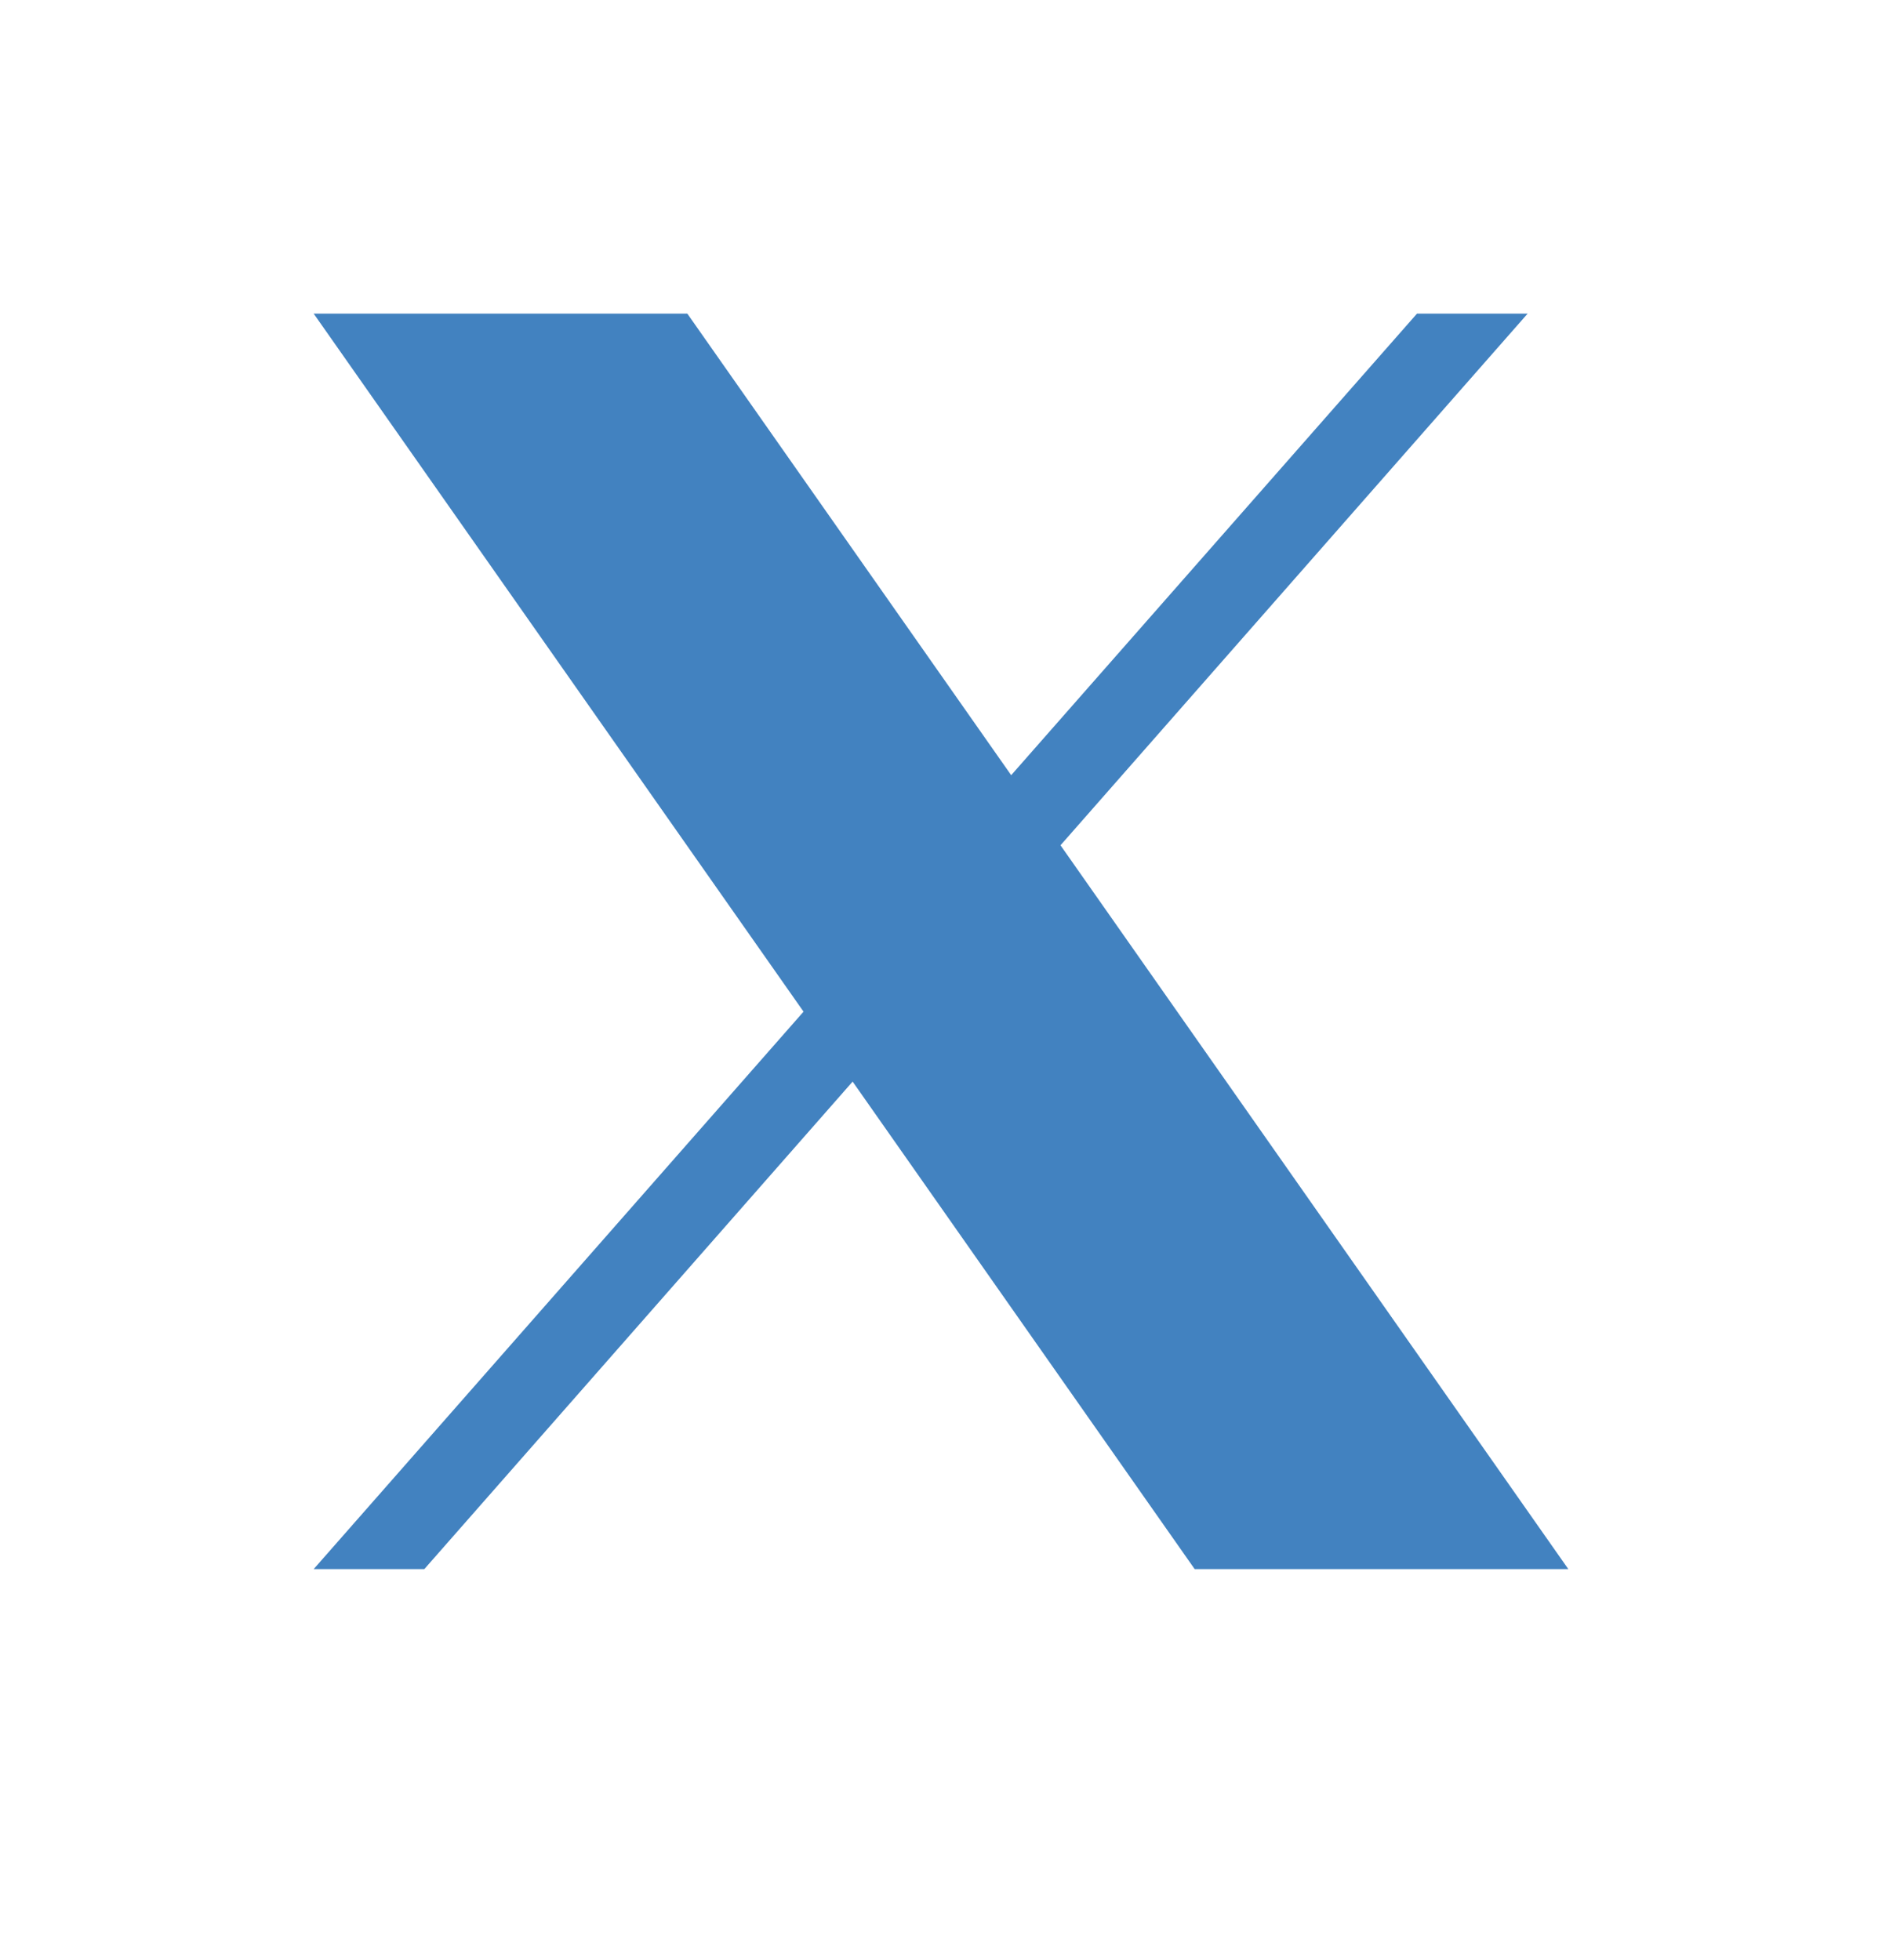 <?xml version="1.0" encoding="UTF-8"?>
<svg xmlns="http://www.w3.org/2000/svg" width="24" height="25" viewBox="0 0 24 25" fill="none">
  <path d="M13.524 10.781L19.481 4H18.07L12.895 9.887L8.765 4H4L10.247 12.903L4 20.013H5.411L10.873 13.795L15.235 20.013H20M5.921 5.042H8.089L18.069 19.022H15.9" fill="#4282C0"></path>
  <path d="M8.533 4.587H5.253L15.493 19.44H18.987L8.533 4.587Z" fill="#4282C0"></path>
</svg>

